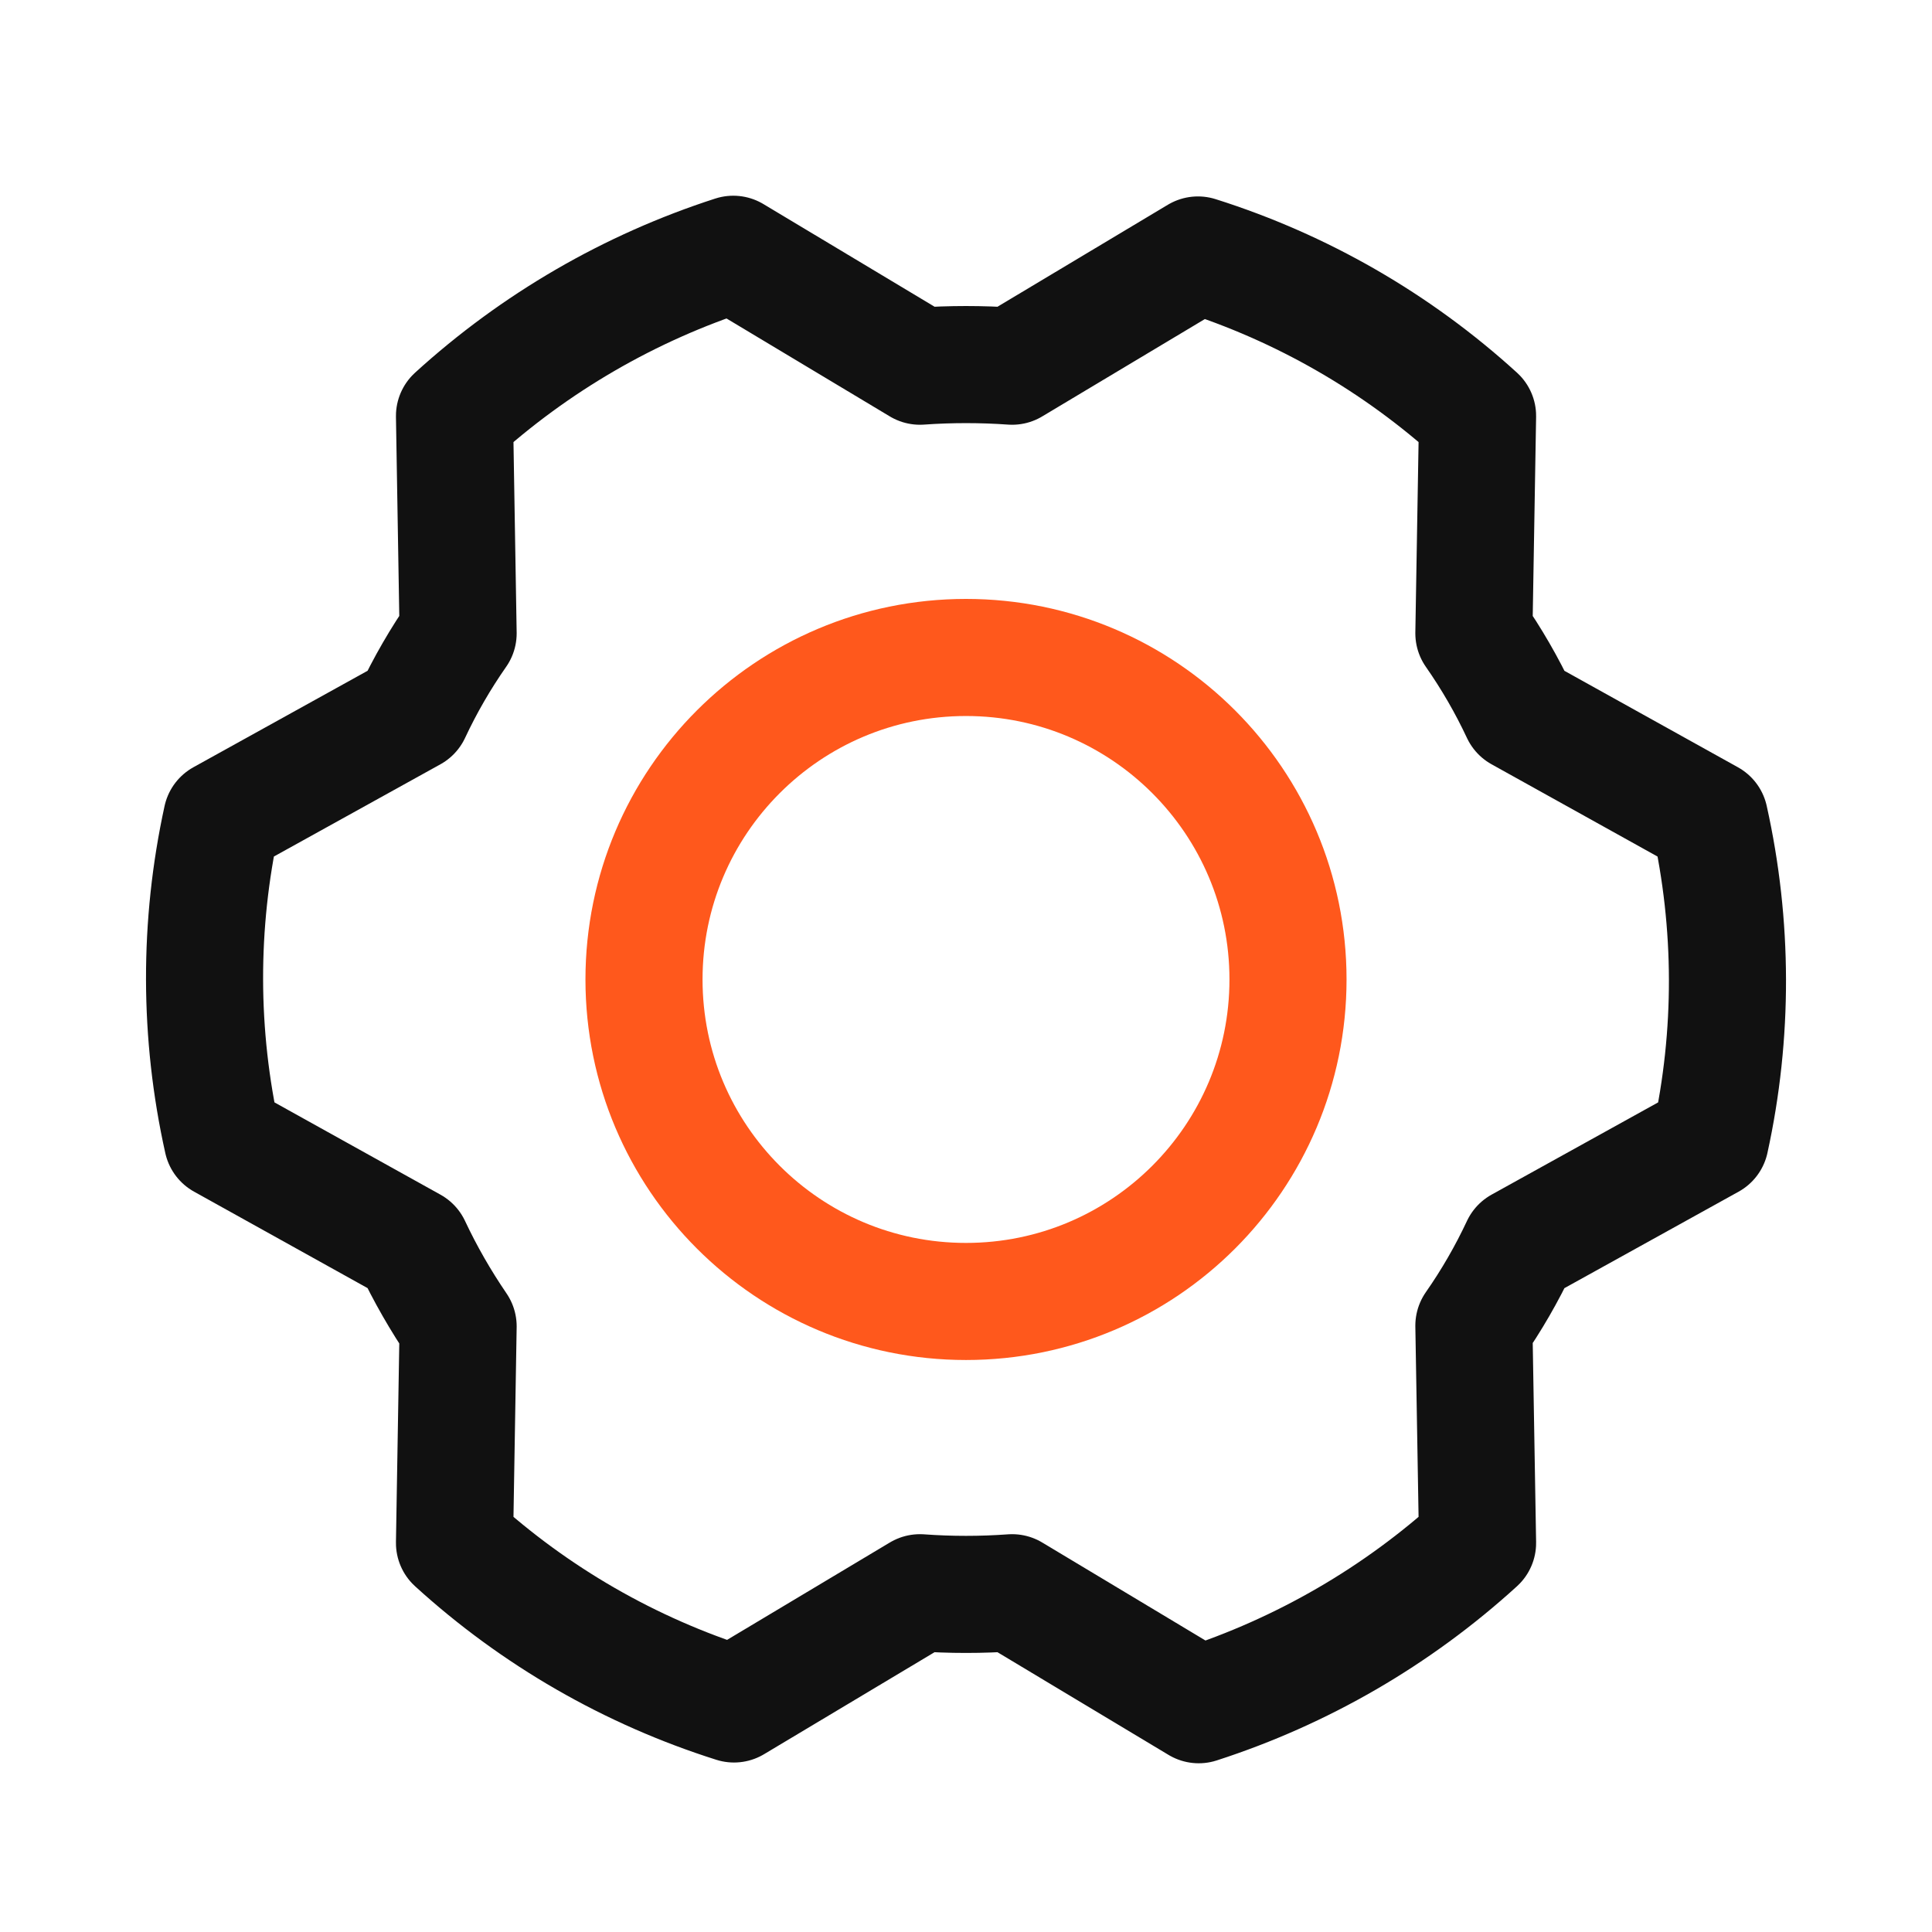 <svg width="33" height="33" viewBox="0 0 33 33" fill="none" xmlns="http://www.w3.org/2000/svg">
<path d="M16.5 22.23C19.538 22.23 22 19.768 22 16.73C22 13.693 19.538 11.23 16.5 11.23C13.462 11.23 11 13.693 11 16.73C11 19.768 13.462 22.23 16.5 22.23Z" stroke="#FF581C" stroke-width="2" stroke-linecap="round" stroke-linejoin="round"/>
<path d="M25.175 10.818C25.476 11.249 25.739 11.704 25.962 12.18L29.2 13.98C29.604 15.791 29.609 17.668 29.212 19.48L25.962 21.28C25.739 21.756 25.476 22.212 25.175 22.643L25.238 26.355C23.866 27.606 22.242 28.547 20.475 29.118L17.288 27.205C16.763 27.243 16.237 27.243 15.713 27.205L12.537 29.105C10.765 28.545 9.136 27.607 7.763 26.355L7.825 22.655C7.527 22.218 7.263 21.759 7.038 21.28L3.8 19.48C3.396 17.67 3.392 15.793 3.788 13.98L7.038 12.18C7.261 11.704 7.524 11.249 7.825 10.818L7.763 7.105C9.135 5.855 10.758 4.913 12.525 4.343L15.713 6.255C16.237 6.218 16.763 6.218 17.288 6.255L20.462 4.355C22.235 4.915 23.864 5.853 25.238 7.105L25.175 10.818Z" stroke="#111111" stroke-width="2" stroke-linecap="round" stroke-linejoin="round"/>
</svg>
